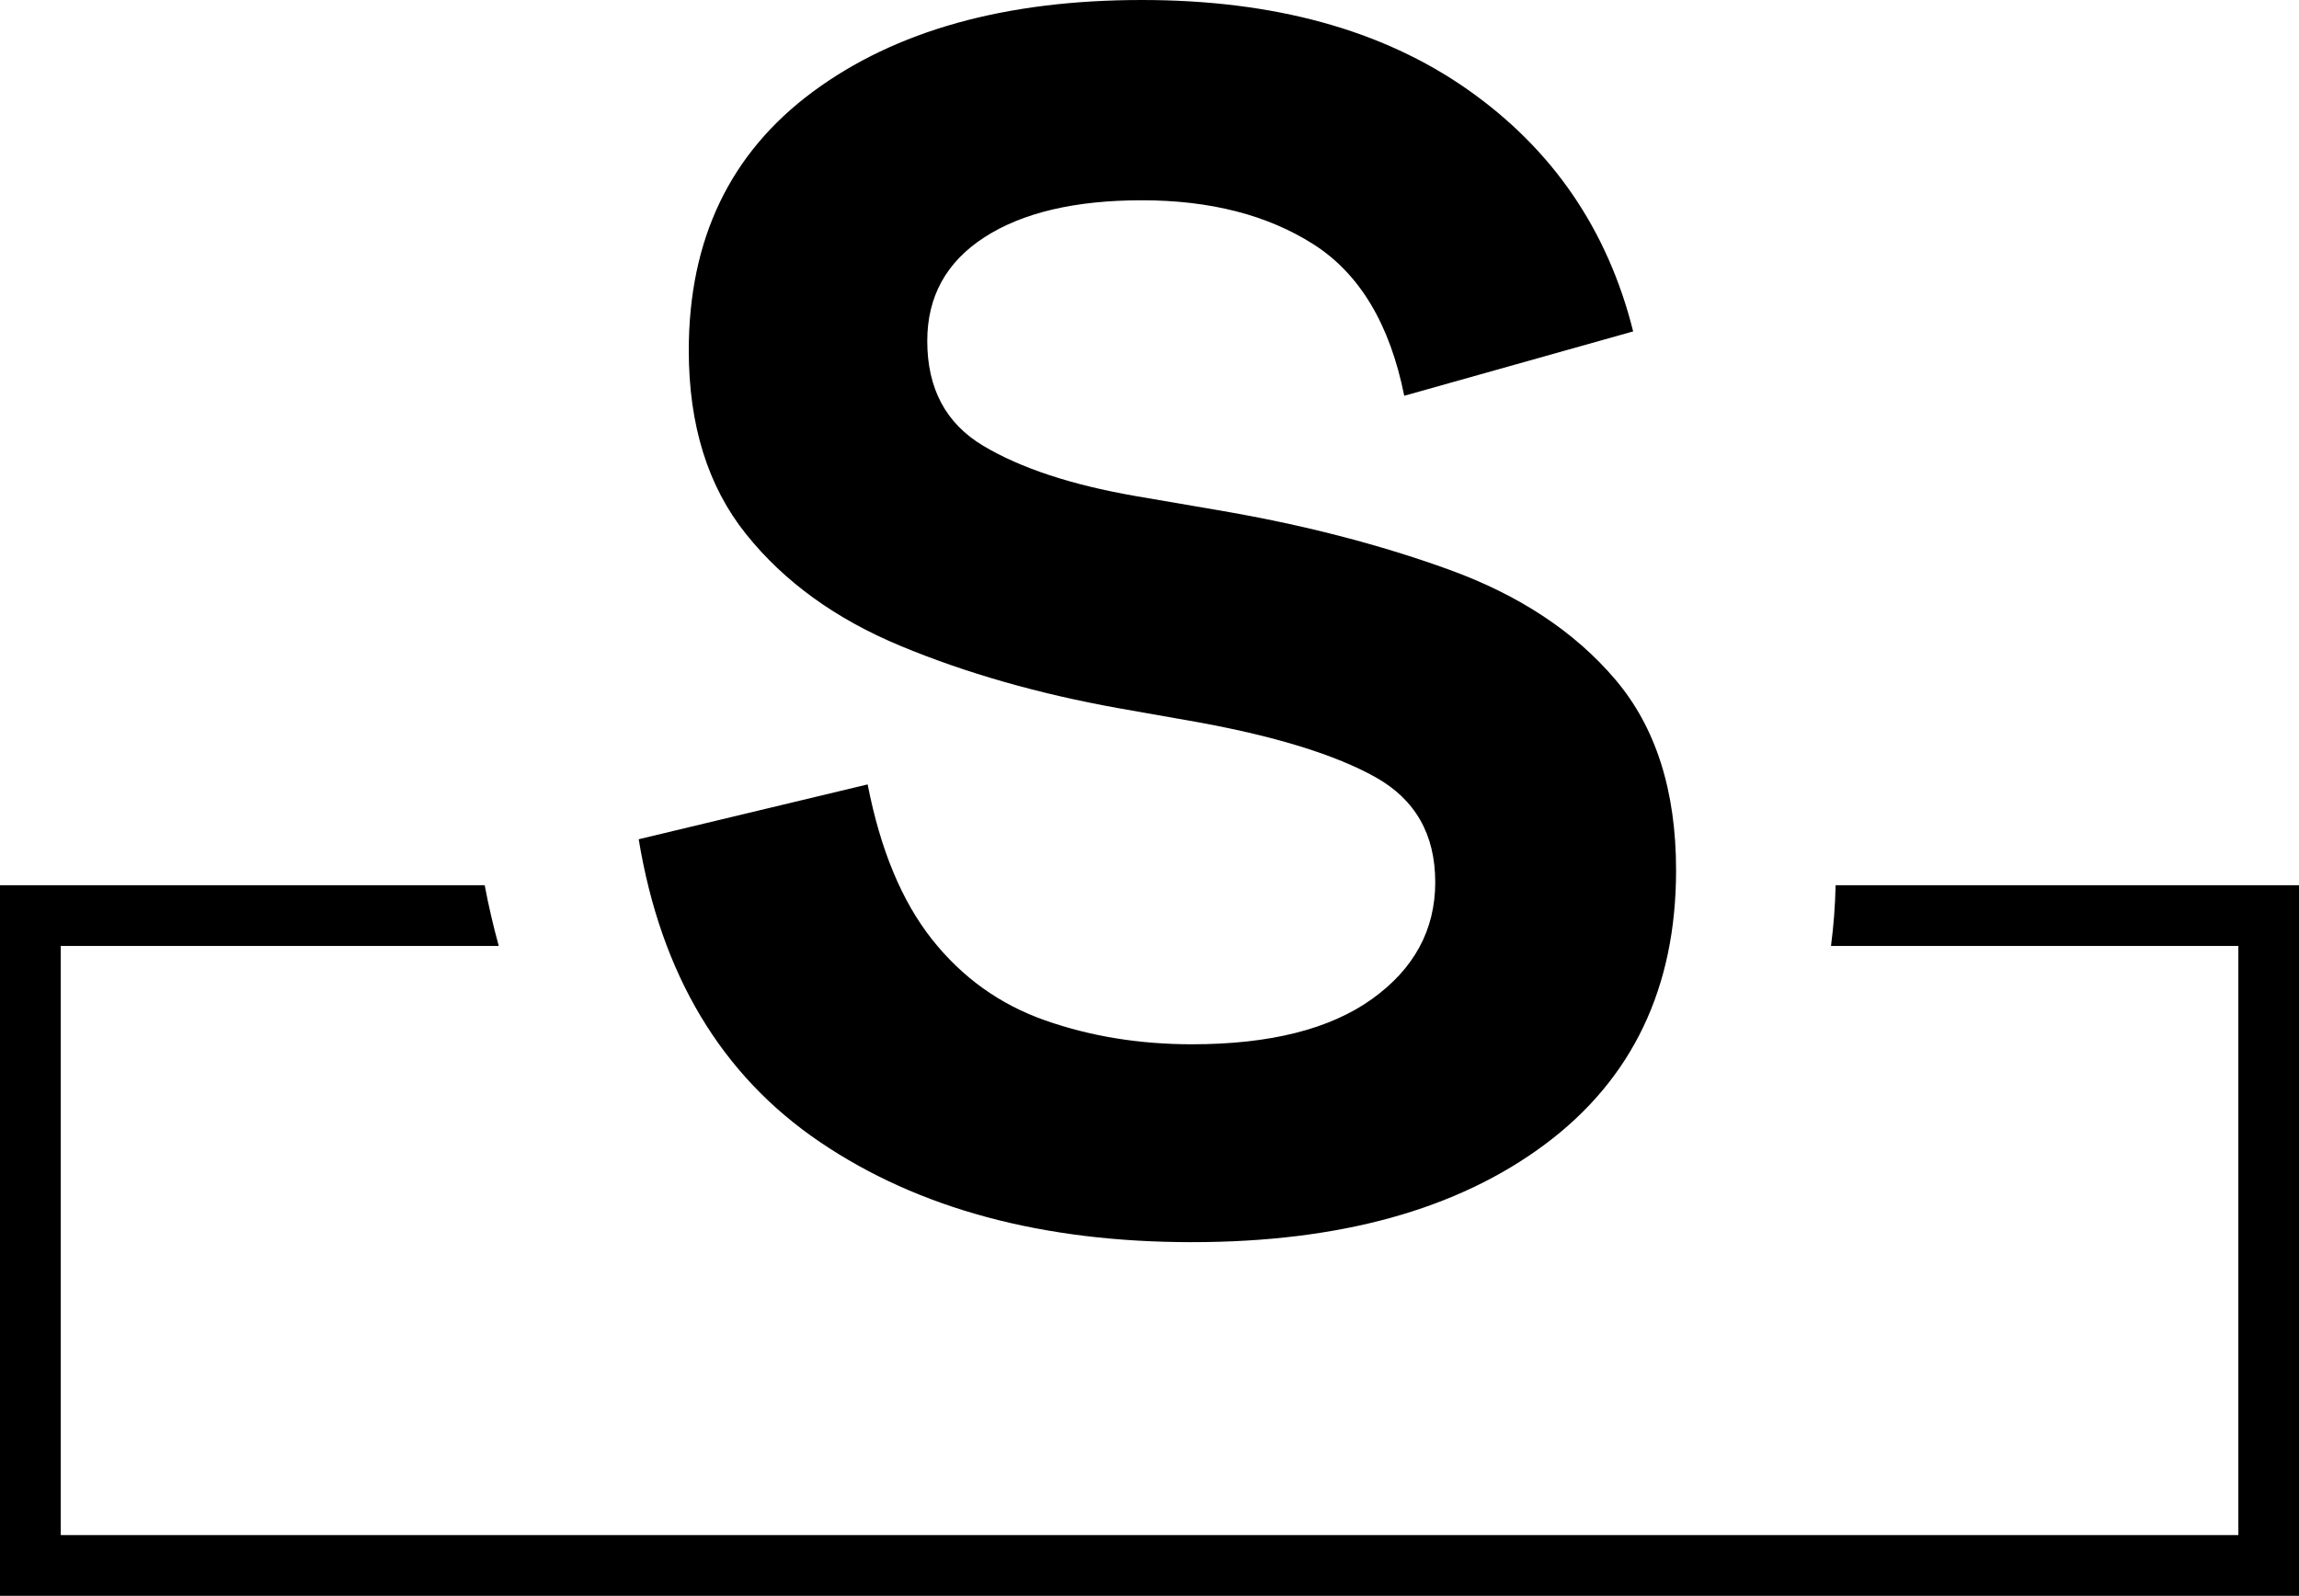 <svg xmlns="http://www.w3.org/2000/svg" id="Ebene_1" data-name="Ebene 1" viewBox="0 0 203.96 141.616"><defs><style>      .cls-1 {        fill: #000;        stroke-width: 0px;      }    </style></defs><path class="cls-1" d="M162.85,78.556c-.04,1.84-.18,3.64-.41,5.39h36.14v52.28H5.39v-52.28h38.86c-.48-1.74-.9-3.54-1.25-5.39H0v63.06h203.96v-63.06h-41.11ZM105.748,110.23c-13.259,0-24.262-2.962-33.005-8.886-8.748-5.924-14.106-14.879-16.08-26.869l20.312-4.866c1.127,5.785,3.03,10.367,5.712,13.752,2.679,3.385,6.03,5.785,10.05,7.193,4.021,1.412,8.357,2.116,13.012,2.116,6.909,0,12.234-1.339,15.974-4.02,3.735-2.678,5.607-6.136,5.607-10.367s-1.766-7.332-5.29-9.31c-3.527-1.973-8.748-3.597-15.656-4.866l-7.193-1.269c-7.055-1.27-13.472-3.101-19.254-5.501-5.785-2.396-10.367-5.712-13.752-9.944-3.386-4.231-5.079-9.659-5.079-16.291,0-9.871,3.666-17.524,11.003-22.956C79.441,2.717,89.173,0,101.306,0c11.705,0,21.332,2.645,28.88,7.934,7.543,5.29,12.445,12.45,14.703,21.475l-20.31,5.712c-1.27-6.347-3.95-10.823-8.04-13.435-4.092-2.608-9.171-3.914-15.233-3.914-5.924,0-10.579,1.094-13.964,3.279-3.386,2.188-5.079,5.257-5.079,9.203,0,4.232,1.657,7.336,4.972,9.309,3.313,1.977,7.792,3.458,13.434,4.443l7.405,1.27c7.474,1.269,14.314,3.035,20.523,5.289,6.205,2.258,11.108,5.501,14.705,9.732,3.596,4.232,5.394,9.874,5.394,16.926,0,10.44-3.88,18.549-11.636,24.331-7.759,5.782-18.196,8.674-31.313,8.674Z"></path></svg>